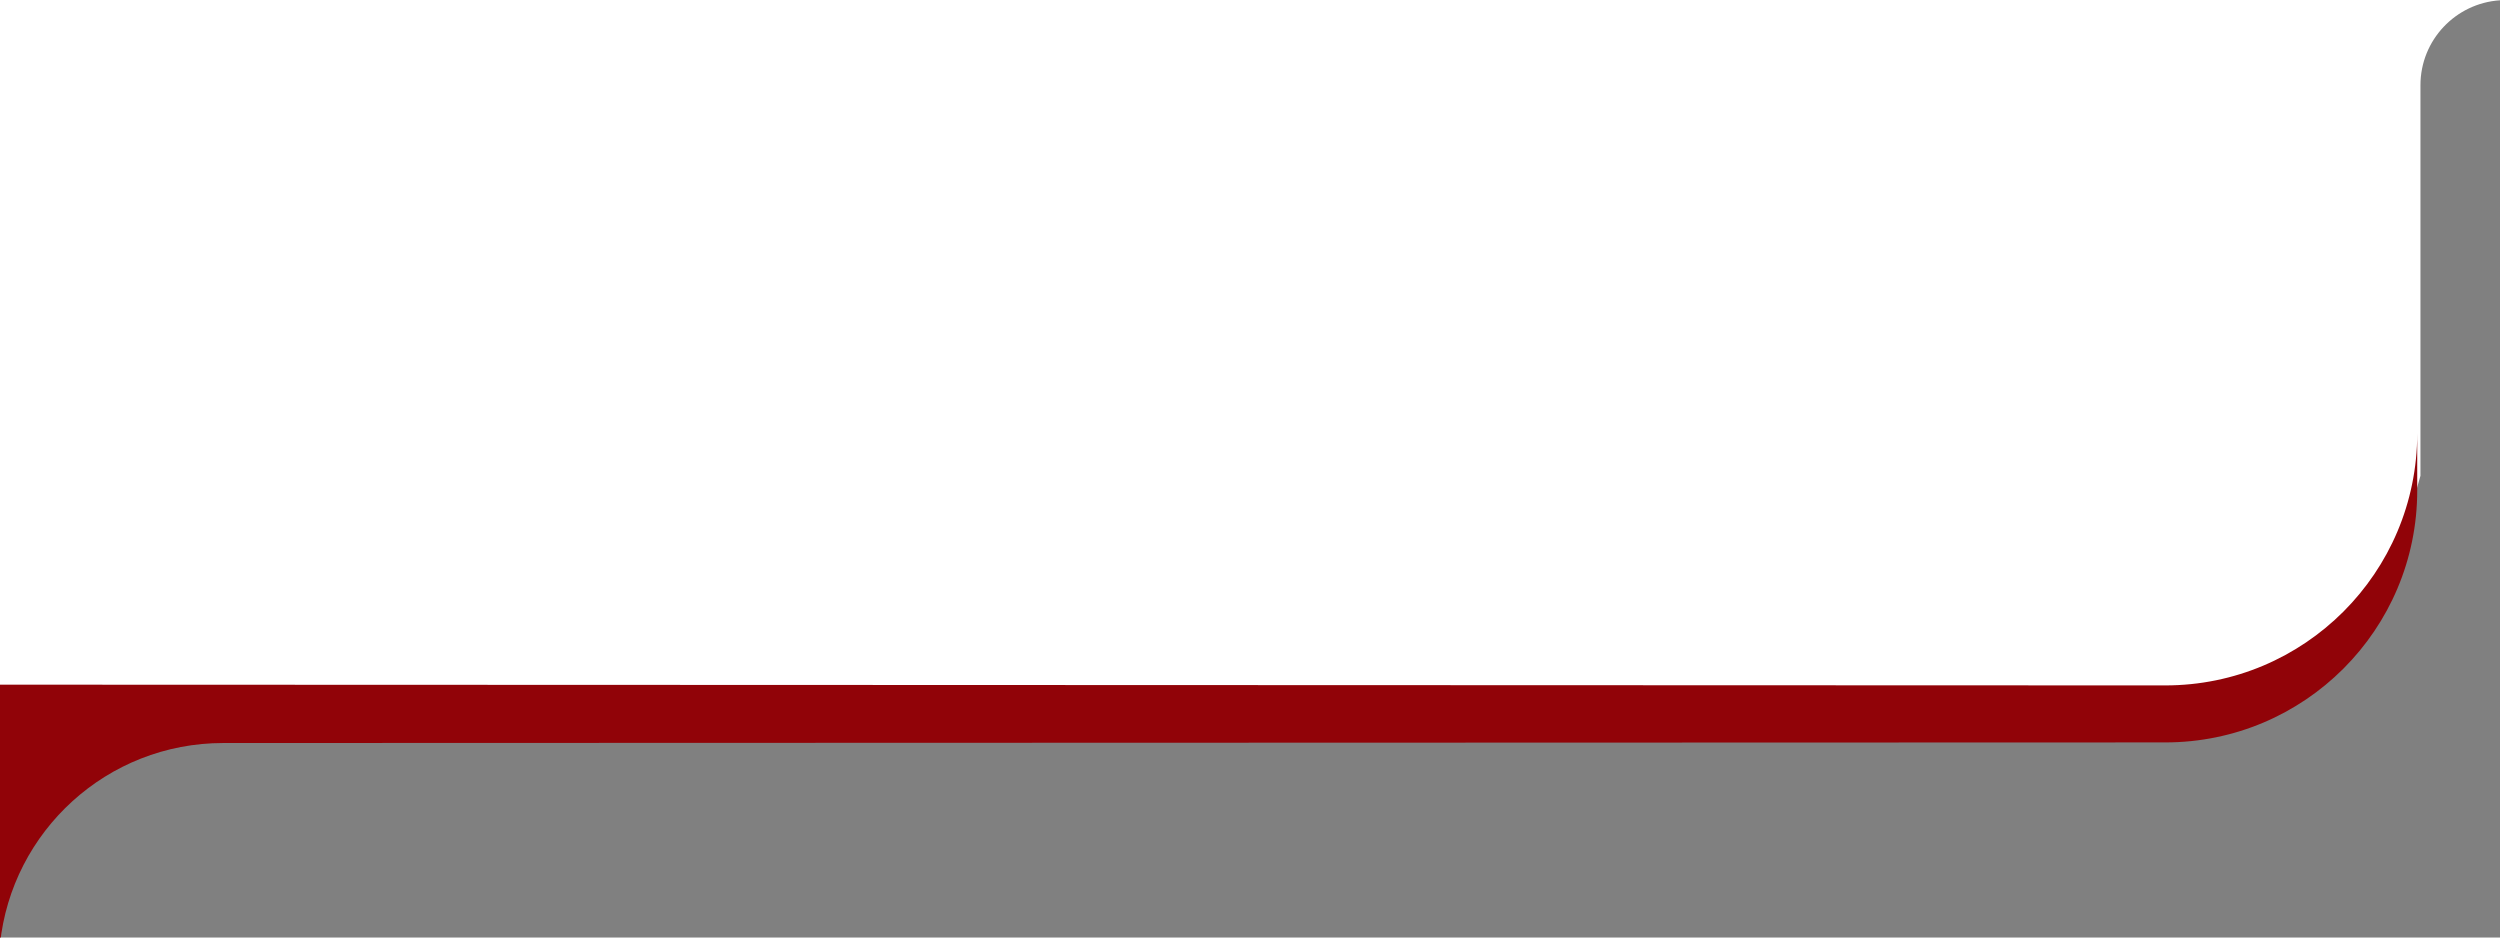 <?xml version="1.0" encoding="utf-8"?>
<!-- Generator: Adobe Illustrator 15.1.0, SVG Export Plug-In . SVG Version: 6.00 Build 0)  -->
<!DOCTYPE svg PUBLIC "-//W3C//DTD SVG 1.1//EN" "http://www.w3.org/Graphics/SVG/1.1/DTD/svg11.dtd">
<svg version="1.1" id="Layer_1" xmlns="http://www.w3.org/2000/svg" xmlns:xlink="http://www.w3.org/1999/xlink" x="0px" y="0px"
	 width="440px" height="165px" viewBox="0 0 440 165" enable-background="new 0 0 440 165" xml:space="preserve">
<rect x="0" y="0" width="440" height="165" fill="#808080" stroke="none"/>
<g id="Layer_1_1_" display="none">
	<path display="inline" fill="#FFFFFF" d="M0,13v147.5c0,0,4-21.5,46-23s345,1,345,1s27.5-14,30.5-26s4.145-23.318,4.145-23.318V13
		H0z"/>
</g>
<g id="Layer_4">
	<polygon fill="none" points="440,165 0,165 0,0 440,-1 	"/>
</g>
<g id="Layer_3">
	<path fill="#FFFFFF" d="M23.5,126c17.5-5,360.5-4,362-3s30-6,36.5-26c1.592-4.896,2.91-9.34,4-13.264V15
		c0-7.947,6.185-14.433,14-14.95L441-3L-2-4l0.333,149C4.434,137.991,14.535,128.562,23.5,126z"/>
</g>
<g id="Layer_3_1_">
	<rect x="0" y="126.648" fill="none" width="38" height="43"/>
</g>
<path fill="#125BA6" d="M-1.125,143.375"/>
<path fill="#910308" d="M381.088,120.633L-2.25,120.5l0.083,45.5c0,0,2.096,0.143,2.167,0.166
	c2.054-19.886,18.858-35.395,39.288-35.395l341.8-0.105c24.489,0,44.344-19.854,44.344-44.346V76.288
	C425.432,100.779,405.577,120.633,381.088,120.633z"/>
</svg>
